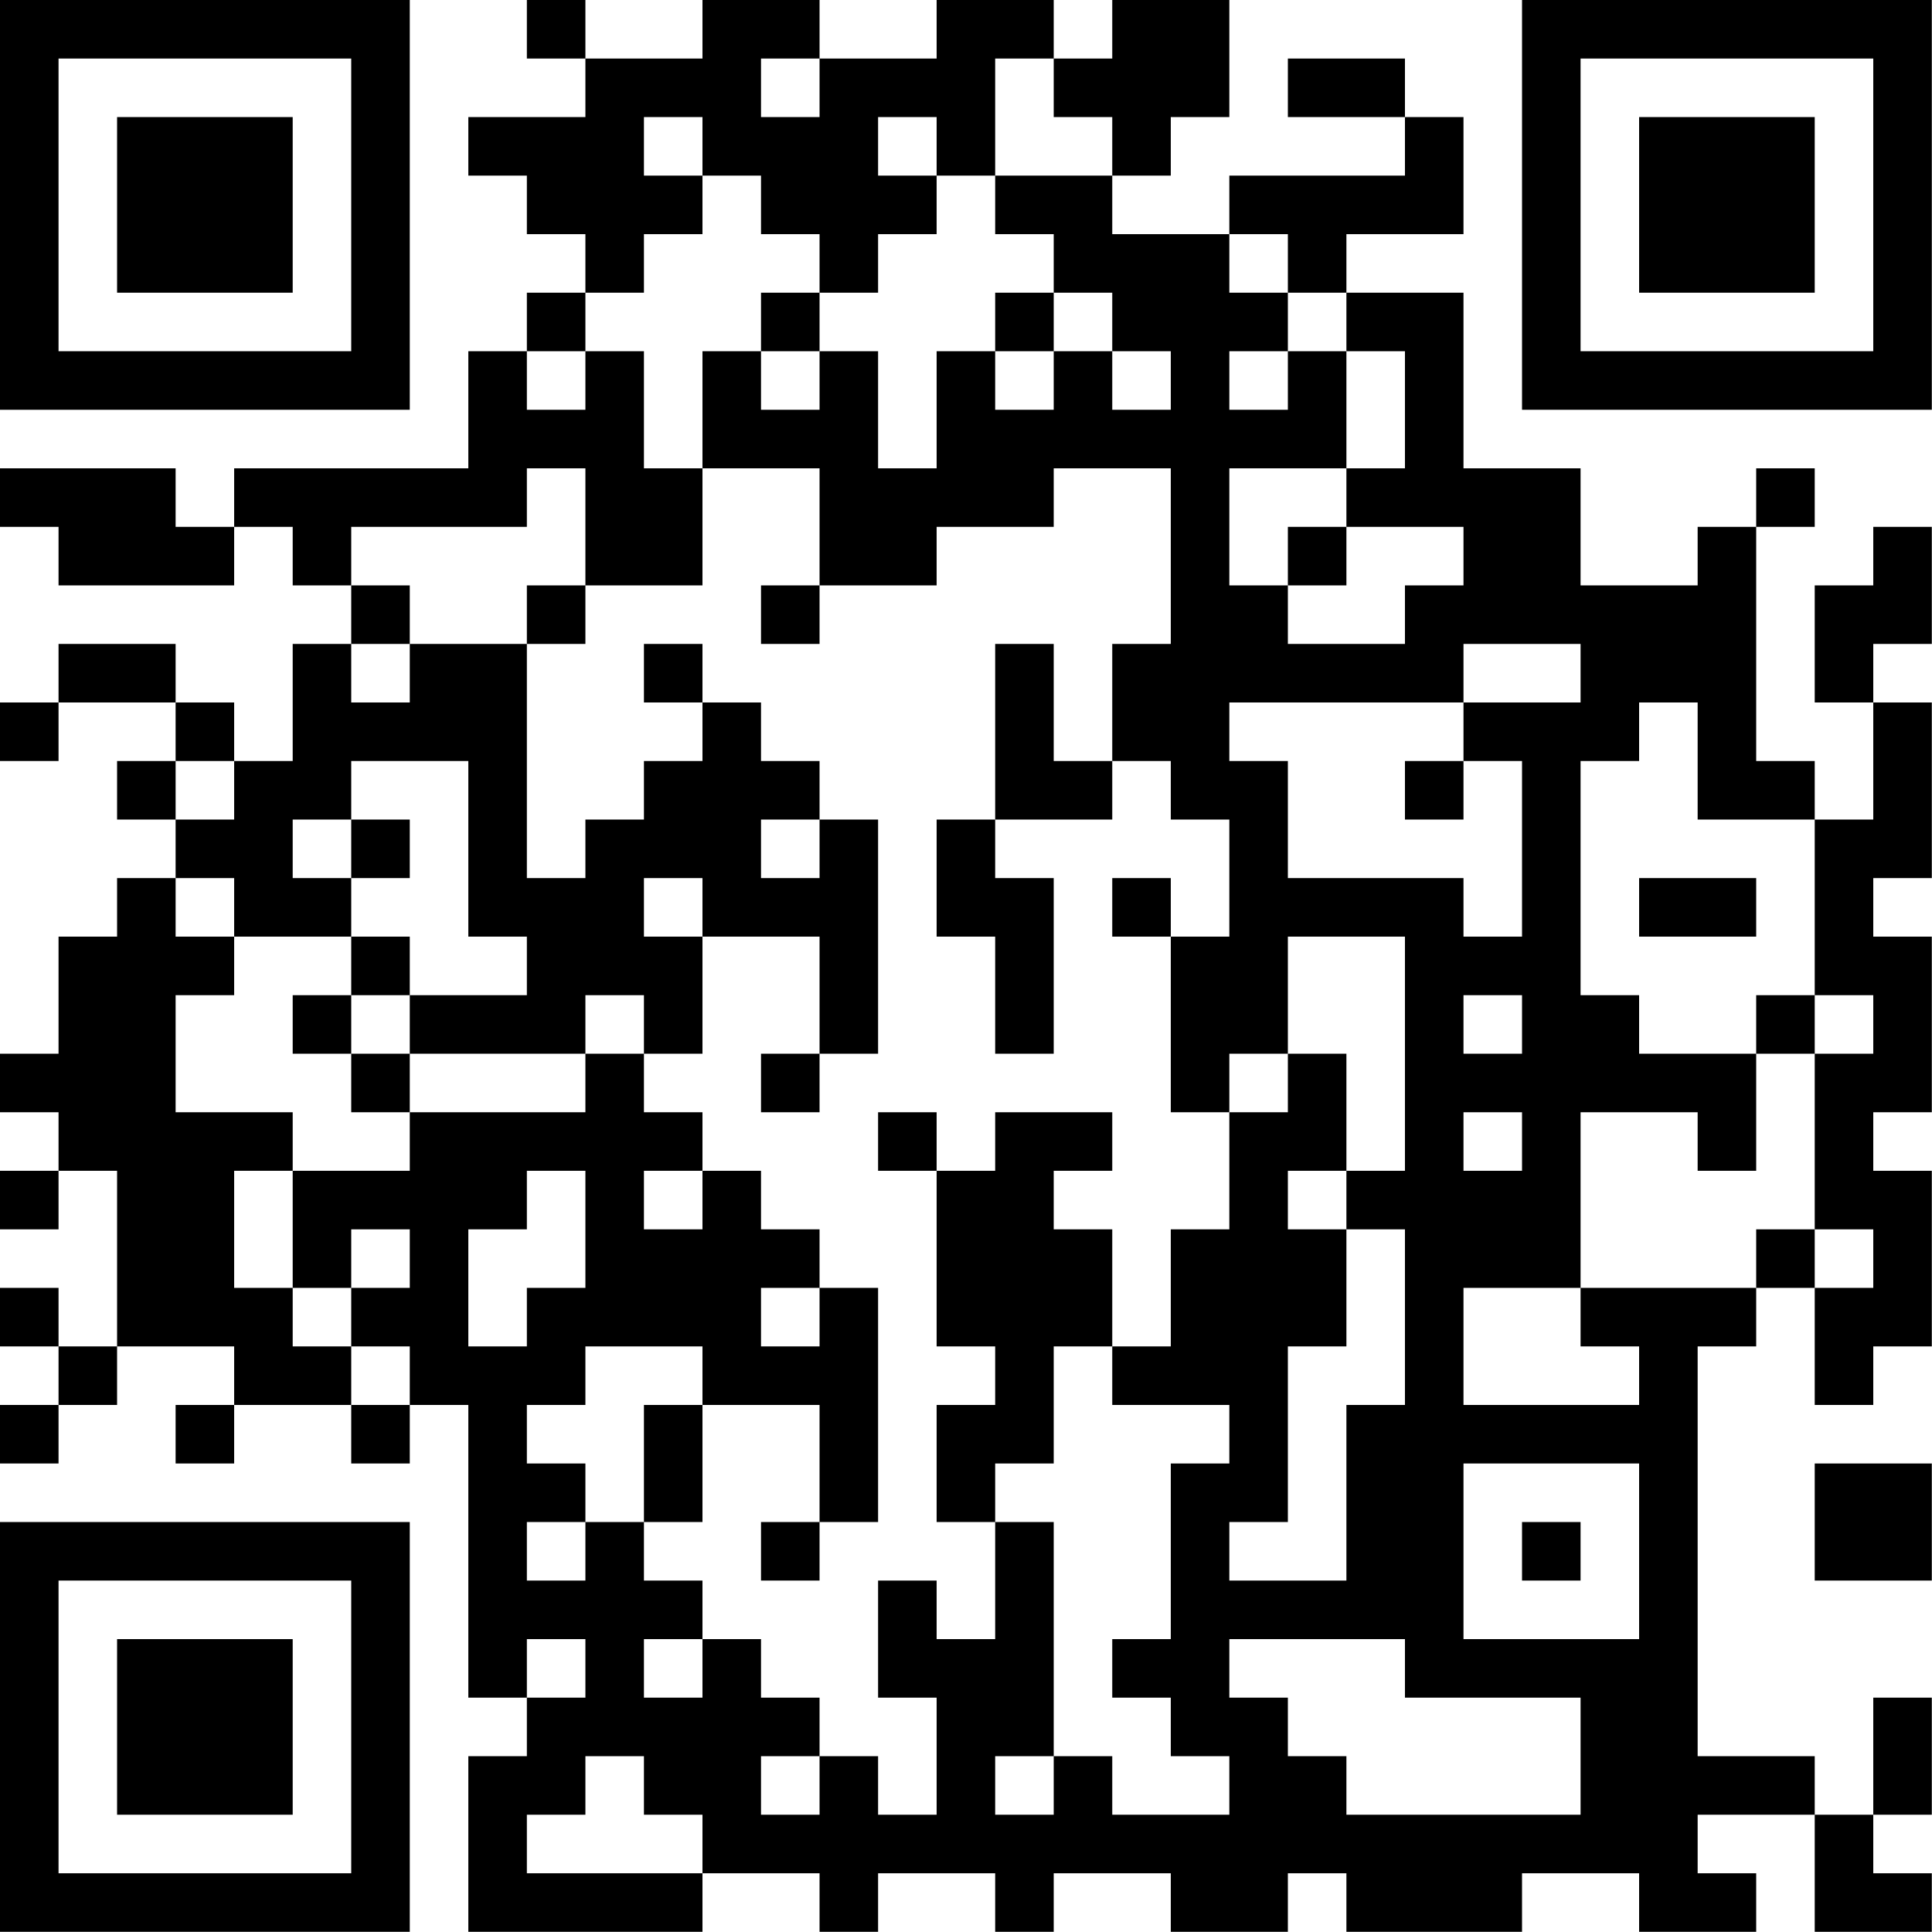 <?xml version="1.0" encoding="UTF-8"?>
<svg xmlns="http://www.w3.org/2000/svg" version="1.1" width="100" height="100" viewBox="0 0 100 100"><rect x="0" y="0" width="100" height="100" fill="#ffffff"/><g transform="scale(3.03)"><g transform="translate(0,0)"><path fill-rule="evenodd" d="M9 0L9 1L10 1L10 2L8 2L8 3L9 3L9 4L10 4L10 5L9 5L9 6L8 6L8 8L4 8L4 9L3 9L3 8L0 8L0 9L1 9L1 10L4 10L4 9L5 9L5 10L6 10L6 11L5 11L5 13L4 13L4 12L3 12L3 11L1 11L1 12L0 12L0 13L1 13L1 12L3 12L3 13L2 13L2 14L3 14L3 15L2 15L2 16L1 16L1 18L0 18L0 19L1 19L1 20L0 20L0 21L1 21L1 20L2 20L2 23L1 23L1 22L0 22L0 23L1 23L1 24L0 24L0 25L1 25L1 24L2 24L2 23L4 23L4 24L3 24L3 25L4 25L4 24L6 24L6 25L7 25L7 24L8 24L8 29L9 29L9 30L8 30L8 33L12 33L12 32L14 32L14 33L15 33L15 32L17 32L17 33L18 33L18 32L20 32L20 33L22 33L22 32L23 32L23 33L26 33L26 32L28 32L28 33L30 33L30 32L29 32L29 31L31 31L31 33L33 33L33 32L32 32L32 31L33 31L33 29L32 29L32 31L31 31L31 30L29 30L29 23L30 23L30 22L31 22L31 24L32 24L32 23L33 23L33 20L32 20L32 19L33 19L33 16L32 16L32 15L33 15L33 12L32 12L32 11L33 11L33 9L32 9L32 10L31 10L31 12L32 12L32 14L31 14L31 13L30 13L30 9L31 9L31 8L30 8L30 9L29 9L29 10L27 10L27 8L25 8L25 5L23 5L23 4L25 4L25 2L24 2L24 1L22 1L22 2L24 2L24 3L21 3L21 4L19 4L19 3L20 3L20 2L21 2L21 0L19 0L19 1L18 1L18 0L16 0L16 1L14 1L14 0L12 0L12 1L10 1L10 0ZM13 1L13 2L14 2L14 1ZM17 1L17 3L16 3L16 2L15 2L15 3L16 3L16 4L15 4L15 5L14 5L14 4L13 4L13 3L12 3L12 2L11 2L11 3L12 3L12 4L11 4L11 5L10 5L10 6L9 6L9 7L10 7L10 6L11 6L11 8L12 8L12 10L10 10L10 8L9 8L9 9L6 9L6 10L7 10L7 11L6 11L6 12L7 12L7 11L9 11L9 15L10 15L10 14L11 14L11 13L12 13L12 12L13 12L13 13L14 13L14 14L13 14L13 15L14 15L14 14L15 14L15 18L14 18L14 16L12 16L12 15L11 15L11 16L12 16L12 18L11 18L11 17L10 17L10 18L7 18L7 17L9 17L9 16L8 16L8 13L6 13L6 14L5 14L5 15L6 15L6 16L4 16L4 15L3 15L3 16L4 16L4 17L3 17L3 19L5 19L5 20L4 20L4 22L5 22L5 23L6 23L6 24L7 24L7 23L6 23L6 22L7 22L7 21L6 21L6 22L5 22L5 20L7 20L7 19L10 19L10 18L11 18L11 19L12 19L12 20L11 20L11 21L12 21L12 20L13 20L13 21L14 21L14 22L13 22L13 23L14 23L14 22L15 22L15 26L14 26L14 24L12 24L12 23L10 23L10 24L9 24L9 25L10 25L10 26L9 26L9 27L10 27L10 26L11 26L11 27L12 27L12 28L11 28L11 29L12 29L12 28L13 28L13 29L14 29L14 30L13 30L13 31L14 31L14 30L15 30L15 31L16 31L16 29L15 29L15 27L16 27L16 28L17 28L17 26L18 26L18 30L17 30L17 31L18 31L18 30L19 30L19 31L21 31L21 30L20 30L20 29L19 29L19 28L20 28L20 25L21 25L21 24L19 24L19 23L20 23L20 21L21 21L21 19L22 19L22 18L23 18L23 20L22 20L22 21L23 21L23 23L22 23L22 26L21 26L21 27L23 27L23 24L24 24L24 21L23 21L23 20L24 20L24 16L22 16L22 18L21 18L21 19L20 19L20 16L21 16L21 14L20 14L20 13L19 13L19 11L20 11L20 8L18 8L18 9L16 9L16 10L14 10L14 8L12 8L12 6L13 6L13 7L14 7L14 6L15 6L15 8L16 8L16 6L17 6L17 7L18 7L18 6L19 6L19 7L20 7L20 6L19 6L19 5L18 5L18 4L17 4L17 3L19 3L19 2L18 2L18 1ZM21 4L21 5L22 5L22 6L21 6L21 7L22 7L22 6L23 6L23 8L21 8L21 10L22 10L22 11L24 11L24 10L25 10L25 9L23 9L23 8L24 8L24 6L23 6L23 5L22 5L22 4ZM13 5L13 6L14 6L14 5ZM17 5L17 6L18 6L18 5ZM22 9L22 10L23 10L23 9ZM9 10L9 11L10 11L10 10ZM13 10L13 11L14 11L14 10ZM11 11L11 12L12 12L12 11ZM17 11L17 14L16 14L16 16L17 16L17 18L18 18L18 15L17 15L17 14L19 14L19 13L18 13L18 11ZM25 11L25 12L21 12L21 13L22 13L22 15L25 15L25 16L26 16L26 13L25 13L25 12L27 12L27 11ZM28 12L28 13L27 13L27 17L28 17L28 18L30 18L30 20L29 20L29 19L27 19L27 22L25 22L25 24L28 24L28 23L27 23L27 22L30 22L30 21L31 21L31 22L32 22L32 21L31 21L31 18L32 18L32 17L31 17L31 14L29 14L29 12ZM3 13L3 14L4 14L4 13ZM24 13L24 14L25 14L25 13ZM6 14L6 15L7 15L7 14ZM19 15L19 16L20 16L20 15ZM28 15L28 16L30 16L30 15ZM6 16L6 17L5 17L5 18L6 18L6 19L7 19L7 18L6 18L6 17L7 17L7 16ZM25 17L25 18L26 18L26 17ZM30 17L30 18L31 18L31 17ZM13 18L13 19L14 19L14 18ZM15 19L15 20L16 20L16 23L17 23L17 24L16 24L16 26L17 26L17 25L18 25L18 23L19 23L19 21L18 21L18 20L19 20L19 19L17 19L17 20L16 20L16 19ZM25 19L25 20L26 20L26 19ZM9 20L9 21L8 21L8 23L9 23L9 22L10 22L10 20ZM11 24L11 26L12 26L12 24ZM25 25L25 28L28 28L28 25ZM31 25L31 27L33 27L33 25ZM13 26L13 27L14 27L14 26ZM26 26L26 27L27 27L27 26ZM9 28L9 29L10 29L10 28ZM21 28L21 29L22 29L22 30L23 30L23 31L27 31L27 29L24 29L24 28ZM10 30L10 31L9 31L9 32L12 32L12 31L11 31L11 30ZM0 0L0 7L7 7L7 0ZM1 1L1 6L6 6L6 1ZM2 2L2 5L5 5L5 2ZM26 0L26 7L33 7L33 0ZM27 1L27 6L32 6L32 1ZM28 2L28 5L31 5L31 2ZM0 26L0 33L7 33L7 26ZM1 27L1 32L6 32L6 27ZM2 28L2 31L5 31L5 28Z" fill="#000000"/></g></g></svg>
